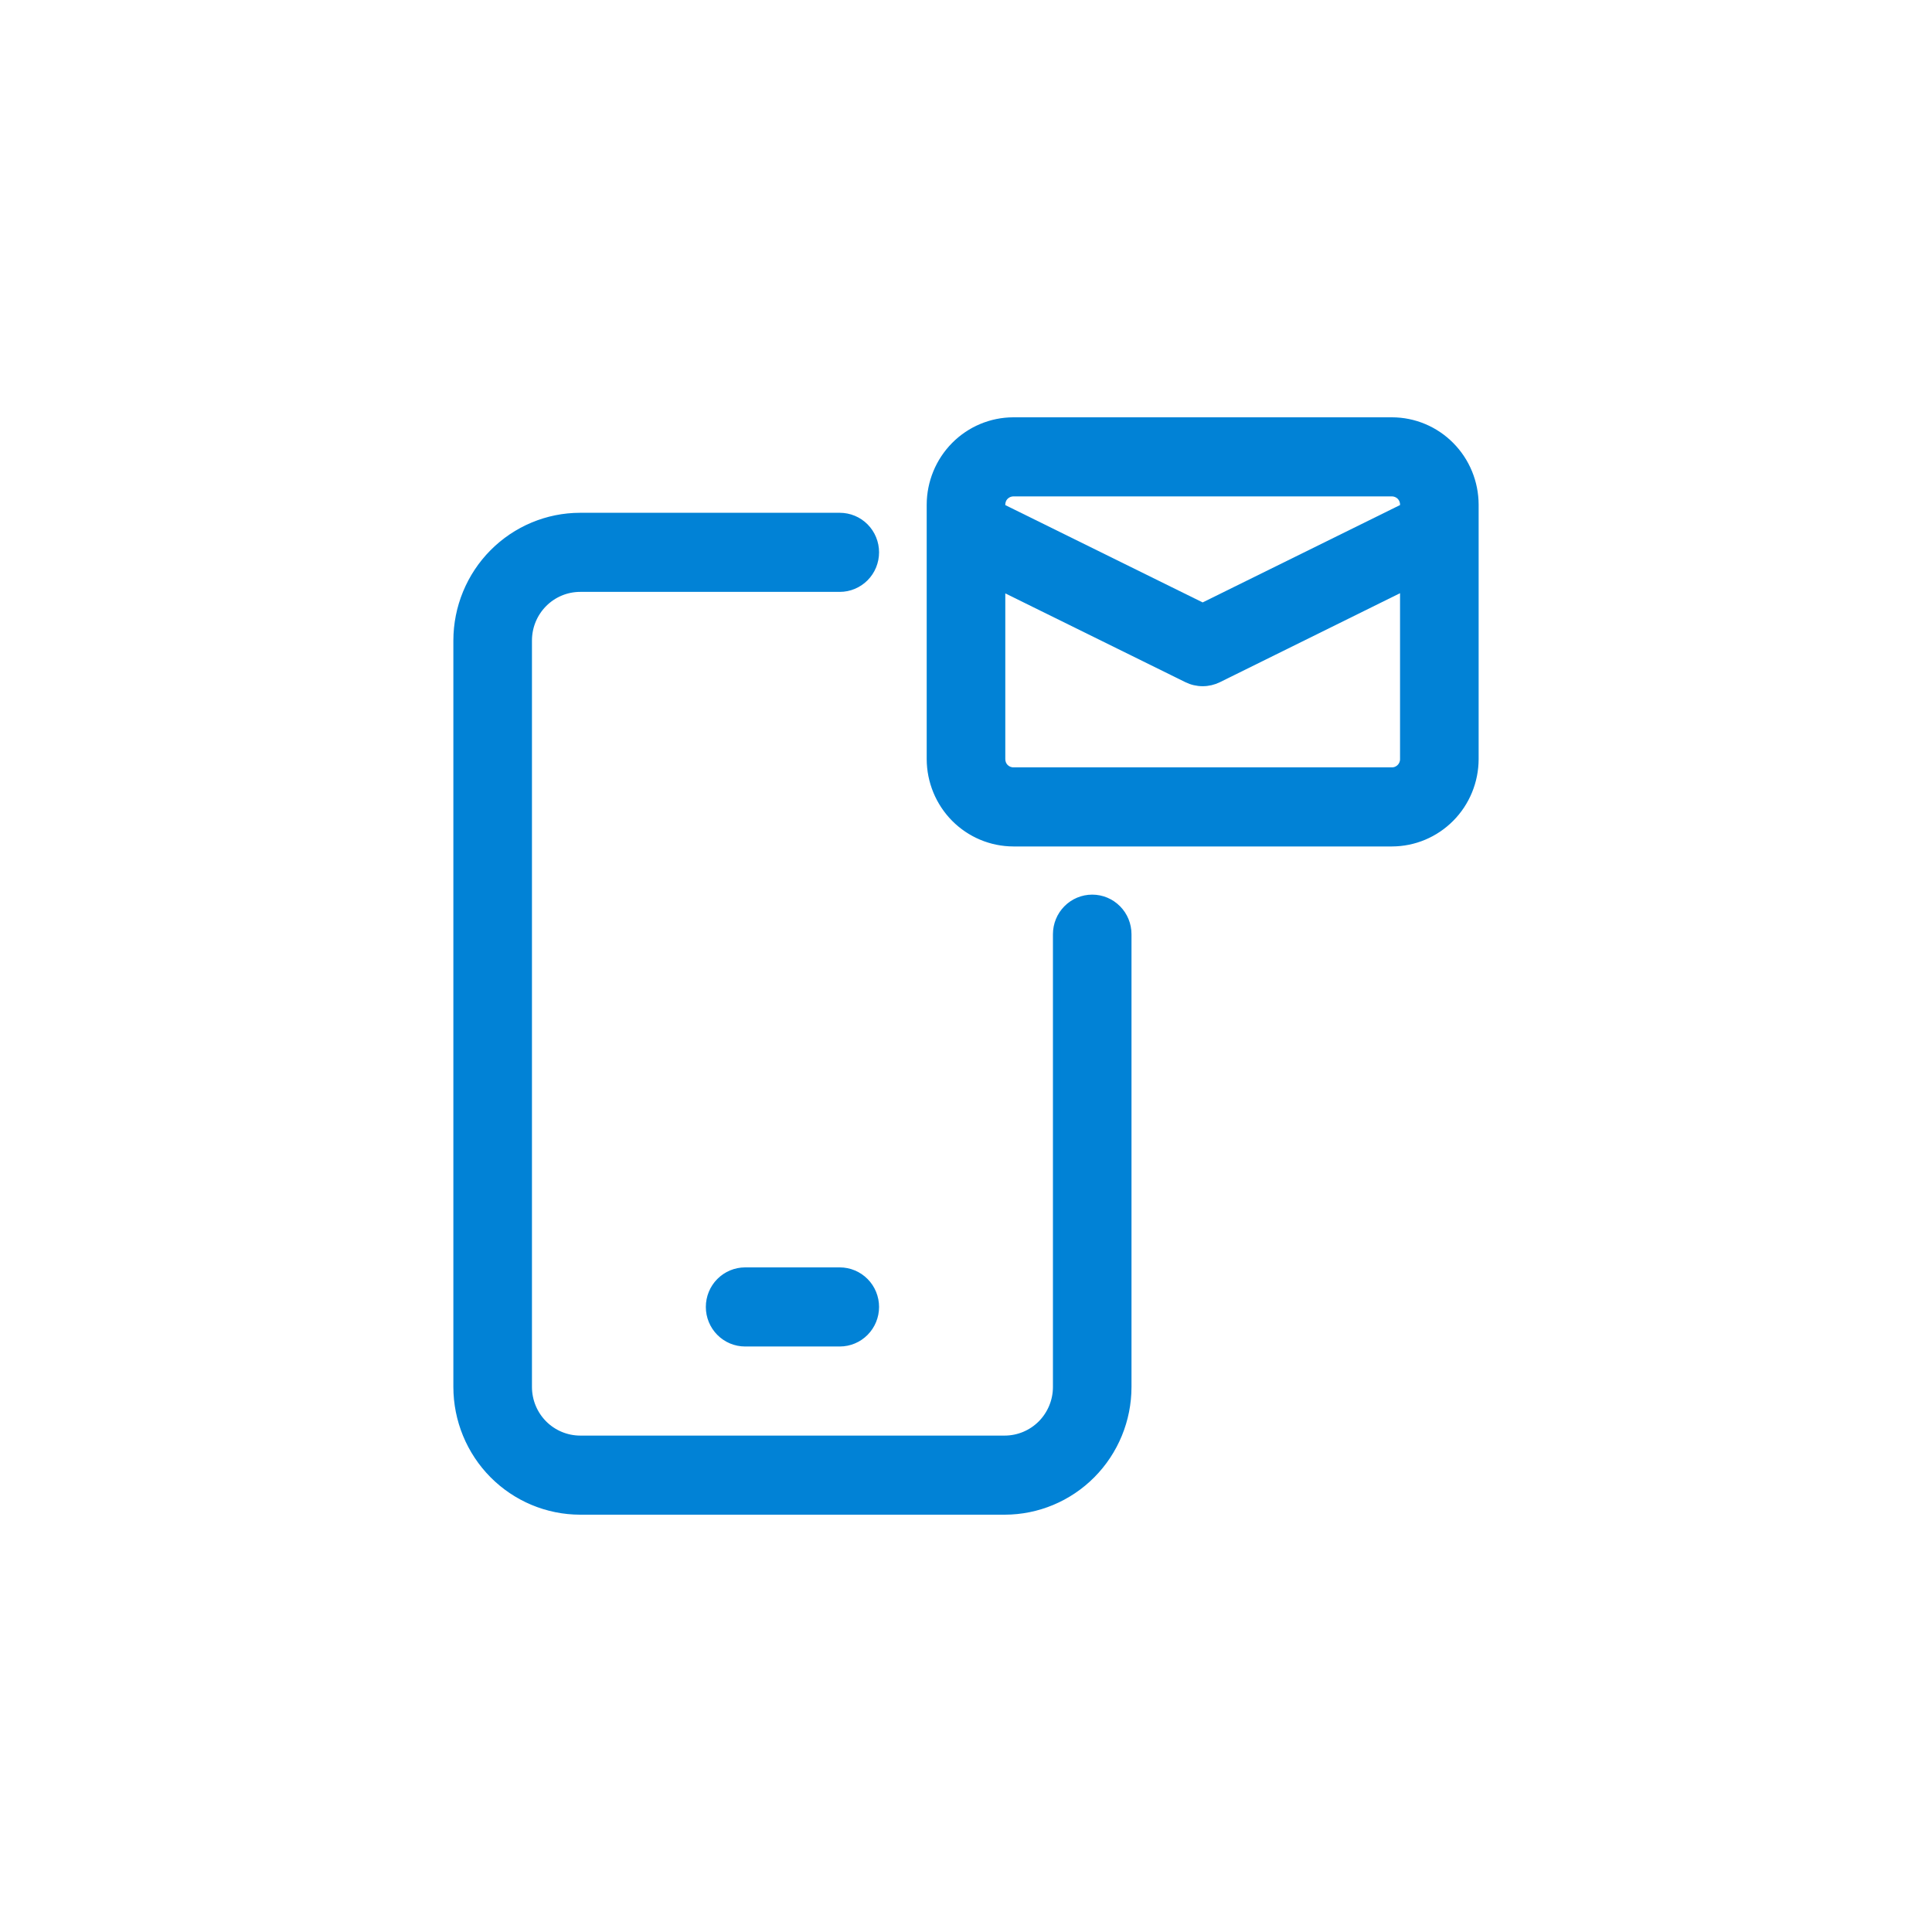 <svg width="50" height="50" viewBox="0 0 50 50" fill="none" xmlns="http://www.w3.org/2000/svg">
<g clip-path="url(#clip0_26_103)">
<path d="M15.014 13.371L15.014 13.371C14.17 13.371 13.362 13.71 12.765 14.311C12.169 14.912 11.834 15.727 11.833 16.577V16.577L11.833 35.894L11.833 35.894C11.834 36.744 12.169 37.559 12.765 38.16C13.362 38.761 14.17 39.099 15.014 39.1H15.014H26.003H26.003C26.846 39.099 27.655 38.761 28.251 38.16C28.847 37.559 29.183 36.744 29.183 35.894V35.894V24.177C29.183 23.932 29.087 23.697 28.915 23.524C28.743 23.35 28.51 23.253 28.267 23.253C28.023 23.253 27.79 23.35 27.618 23.524C27.446 23.697 27.35 23.932 27.35 24.177V35.894C27.35 36.254 27.207 36.6 26.955 36.855C26.702 37.109 26.36 37.252 26.003 37.253H15.014C14.657 37.252 14.315 37.109 14.062 36.855C13.809 36.6 13.667 36.254 13.667 35.894C13.667 35.894 13.667 35.894 13.667 35.894V16.577C13.667 16.577 13.667 16.577 13.667 16.577C13.667 16.216 13.809 15.871 14.062 15.616C14.315 15.361 14.657 15.218 15.014 15.218C15.014 15.218 15.014 15.218 15.014 15.218L21.733 15.218C21.977 15.218 22.21 15.12 22.382 14.947C22.554 14.774 22.65 14.539 22.65 14.294C22.65 14.049 22.554 13.815 22.382 13.641C22.21 13.468 21.977 13.371 21.733 13.371L15.014 13.371Z" fill="#0182D6" stroke="#0182D6" stroke-width="0.2"/>
<path d="M21.733 32.9H19.283C19.04 32.9 18.807 32.998 18.635 33.171C18.463 33.344 18.367 33.579 18.367 33.824C18.367 34.068 18.463 34.303 18.635 34.476C18.807 34.65 19.04 34.747 19.283 34.747H21.733C21.977 34.747 22.21 34.65 22.382 34.476C22.554 34.303 22.65 34.068 22.65 33.824C22.65 33.579 22.554 33.344 22.382 33.171C22.21 32.998 21.977 32.9 21.733 32.9Z" fill="#0182D6" stroke="#0182D6" stroke-width="0.2"/>
<path d="M36.025 21.706H26.225H36.025ZM36.025 21.706C36.566 21.705 37.085 21.487 37.467 21.101C37.85 20.716 38.065 20.193 38.067 19.647L36.025 21.706ZM36.025 10.9H36.025L26.225 10.9L26.225 10.9C25.657 10.901 25.113 11.129 24.712 11.534C24.311 11.939 24.085 12.487 24.083 13.059V13.059L24.083 19.647L24.083 19.647C24.085 20.219 24.311 20.767 24.712 21.172C25.113 21.576 25.657 21.805 26.225 21.806H26.225H36.025L36.025 21.806C36.593 21.805 37.137 21.576 37.538 21.172C37.94 20.767 38.165 20.219 38.167 19.647V19.647V13.059L38.167 13.059C38.165 12.487 37.94 11.939 37.538 11.534C37.137 11.129 36.593 10.901 36.025 10.9ZM25.917 19.647V15.196L30.722 17.565L30.722 17.565C30.848 17.627 30.985 17.659 31.125 17.659C31.265 17.659 31.402 17.627 31.528 17.565L31.528 17.565L36.333 15.191L36.333 19.642L36.333 19.643C36.334 19.685 36.326 19.726 36.311 19.764C36.295 19.802 36.273 19.837 36.244 19.866C36.215 19.896 36.181 19.919 36.144 19.935C36.106 19.951 36.066 19.959 36.025 19.959H26.225C26.143 19.959 26.065 19.926 26.007 19.868C25.949 19.809 25.917 19.73 25.917 19.647ZM26.225 12.747H36.025C36.106 12.747 36.185 12.78 36.243 12.838C36.301 12.896 36.333 12.976 36.333 13.059V13.133L31.125 15.702L25.917 13.134V13.059C25.917 12.976 25.949 12.896 26.007 12.838C26.065 12.78 26.143 12.747 26.225 12.747Z" fill="#0182D6" stroke="#0182D6" stroke-width="0.2"/>
</g>
<defs>
<clipPath id="clip0_26_103">
<rect width="28" height="30" fill="white" transform="translate(11 10)"/>
</clipPath>
</defs>
</svg>
